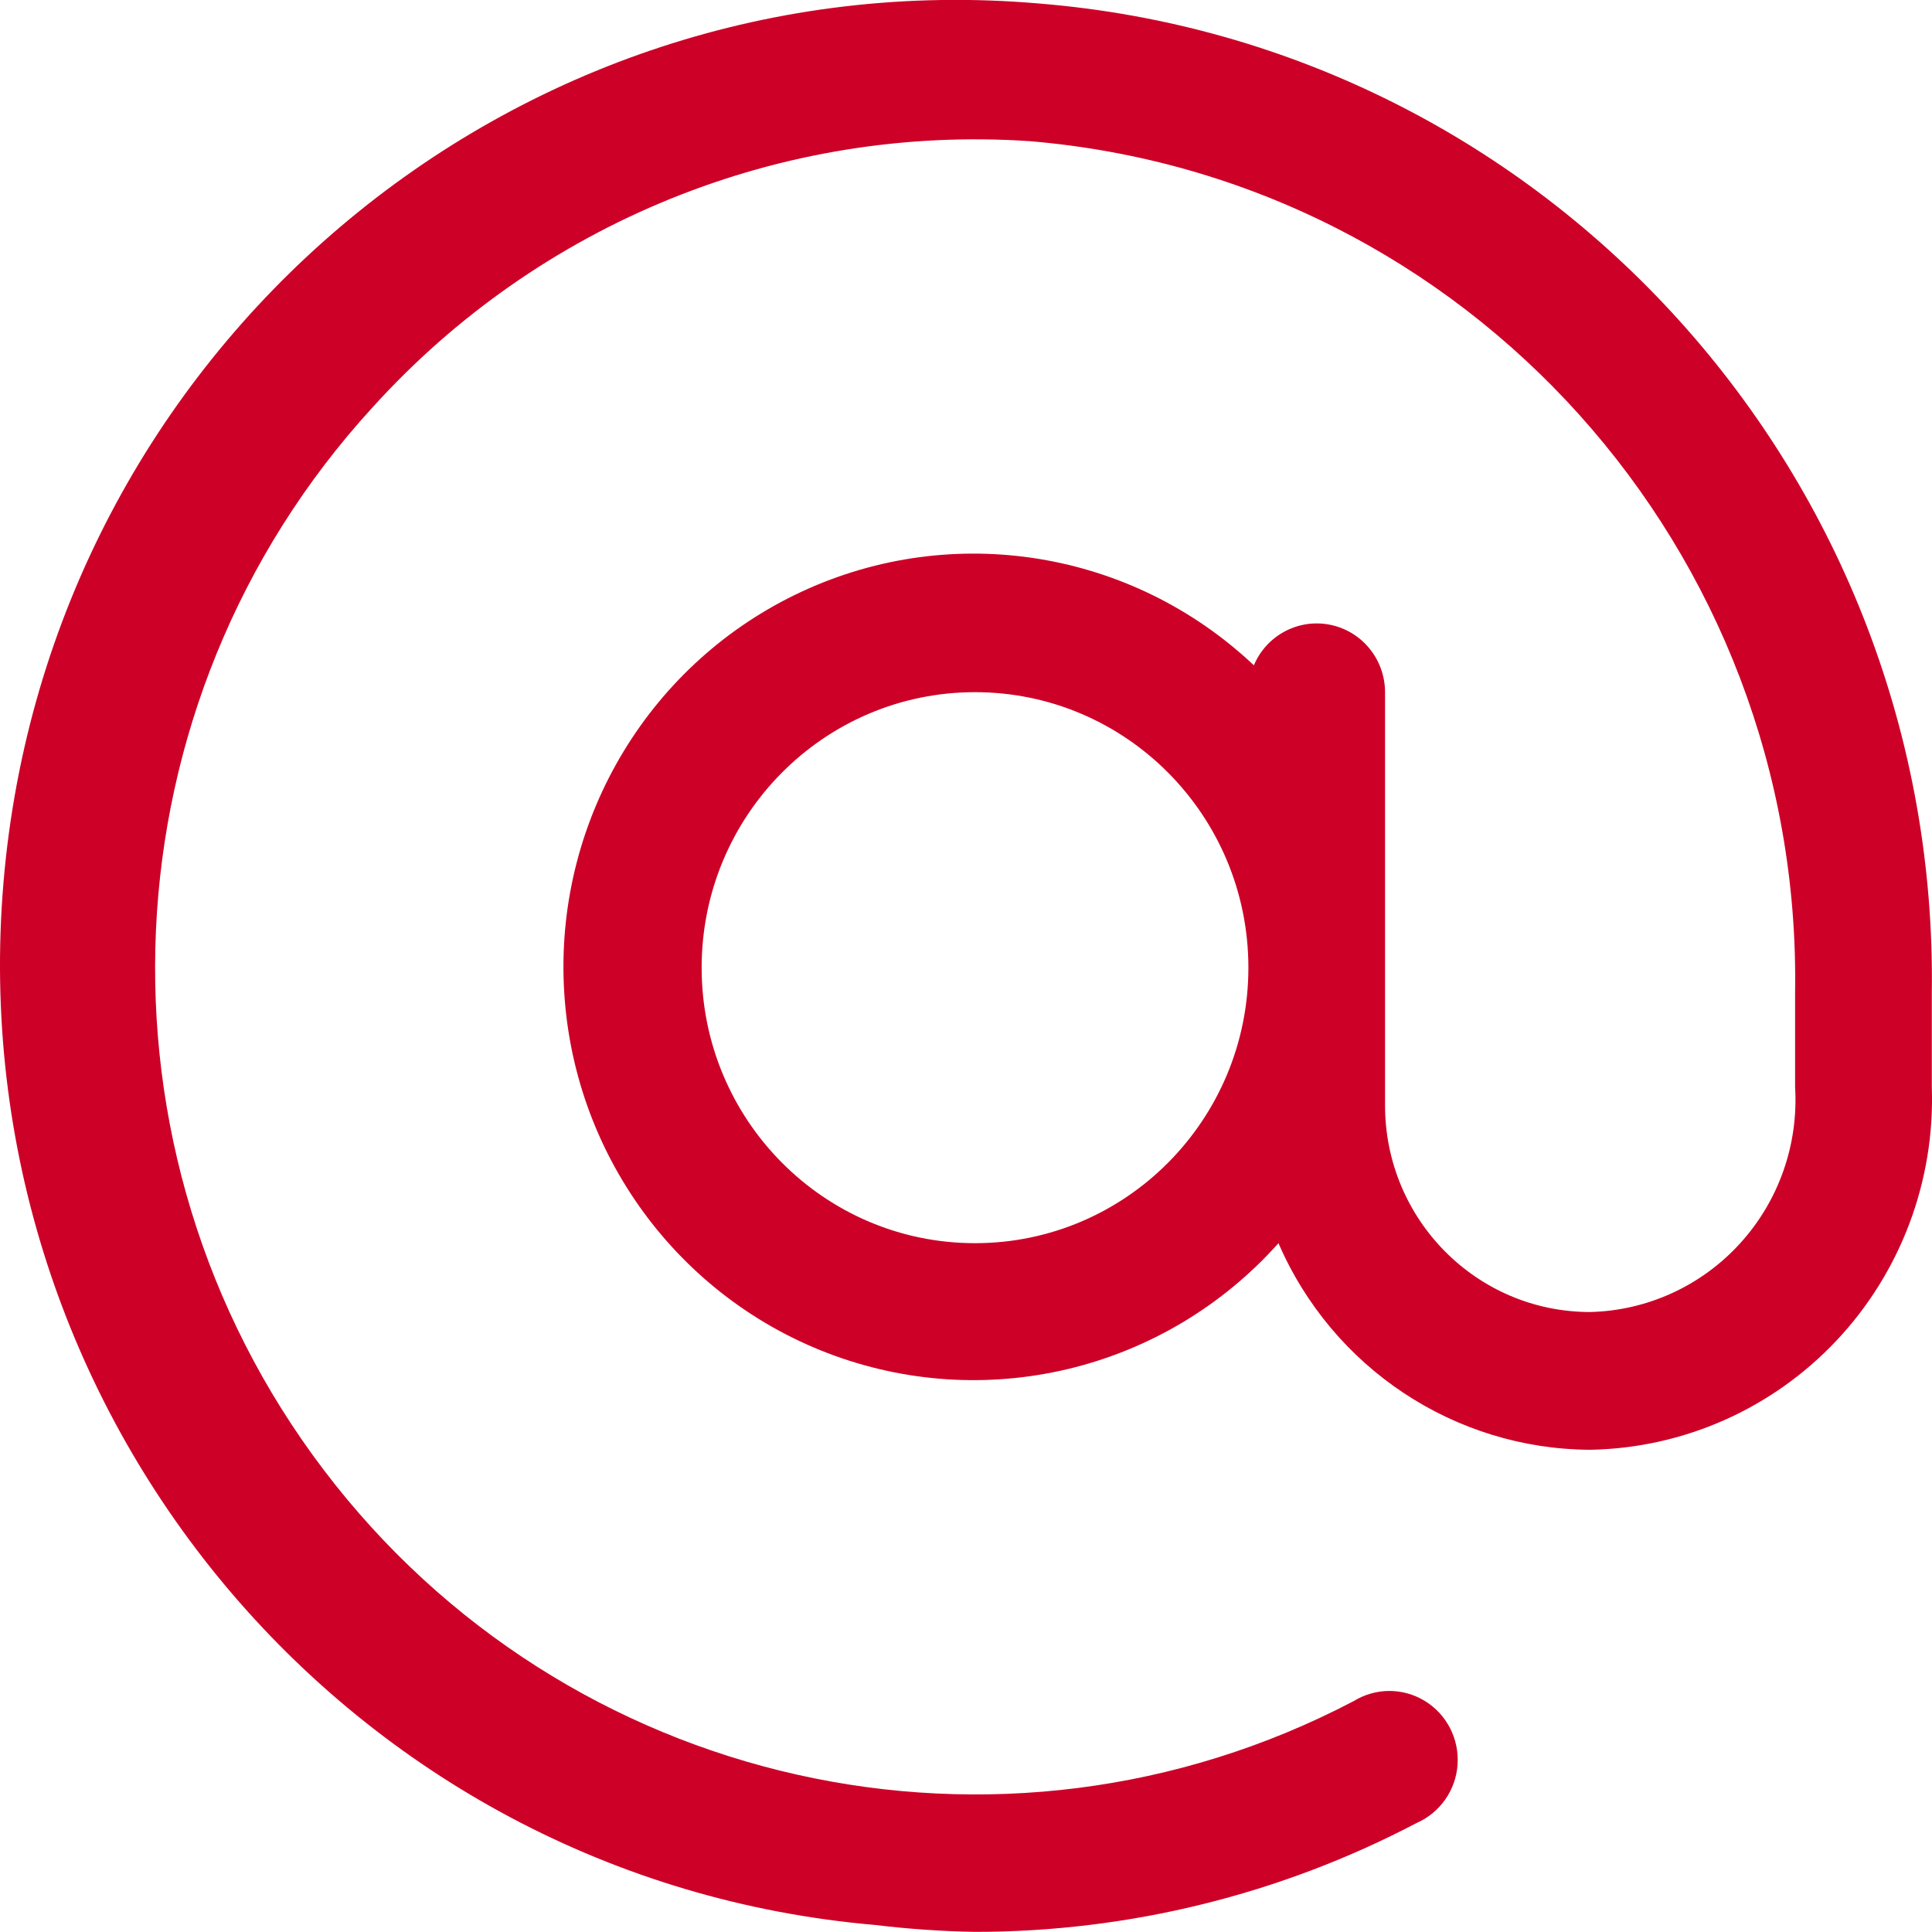<svg width="30" height="30" viewBox="0 0 30 30" fill="none" xmlns="http://www.w3.org/2000/svg">
<path d="M16.127 0.054C7.951 -0.652 0.755 5.455 0.055 13.694C-0.645 21.934 5.415 29.185 13.591 29.891C14.105 29.953 14.622 29.989 15.14 29.998C17.526 29.998 19.877 29.419 21.994 28.309C22.359 28.15 22.606 27.8 22.633 27.4C22.66 27.001 22.464 26.619 22.124 26.412C21.784 26.204 21.358 26.206 21.019 26.415C15.531 29.292 8.784 27.778 5.027 22.825C1.269 17.873 1.587 10.915 5.78 6.331C8.379 3.455 12.138 1.932 15.989 2.192C22.789 2.76 27.987 8.546 27.874 15.421V16.876C27.929 17.77 27.621 18.647 27.02 19.307C26.42 19.967 25.579 20.352 24.691 20.373C22.932 20.373 21.507 18.937 21.507 17.165L21.507 10.748C21.506 10.24 21.151 9.803 20.657 9.702C20.163 9.601 19.667 9.864 19.47 10.331C17.581 8.548 14.811 8.094 12.46 9.182C10.108 10.27 8.644 12.684 8.755 15.289C8.866 17.894 10.53 20.172 12.965 21.053C15.4 21.934 18.122 21.243 19.852 19.304C20.692 21.244 22.59 22.502 24.691 22.512C26.14 22.487 27.519 21.876 28.517 20.816C29.515 19.756 30.048 18.336 29.997 16.876L29.997 15.421C30.112 7.417 24.045 0.695 16.127 0.054ZM15.14 19.304C12.796 19.304 10.895 17.388 10.895 15.026C10.895 12.663 12.796 10.748 15.14 10.748C17.484 10.748 19.385 12.663 19.385 15.026C19.385 17.388 17.484 19.304 15.14 19.304Z" fill="#CD0027"/>
</svg>
